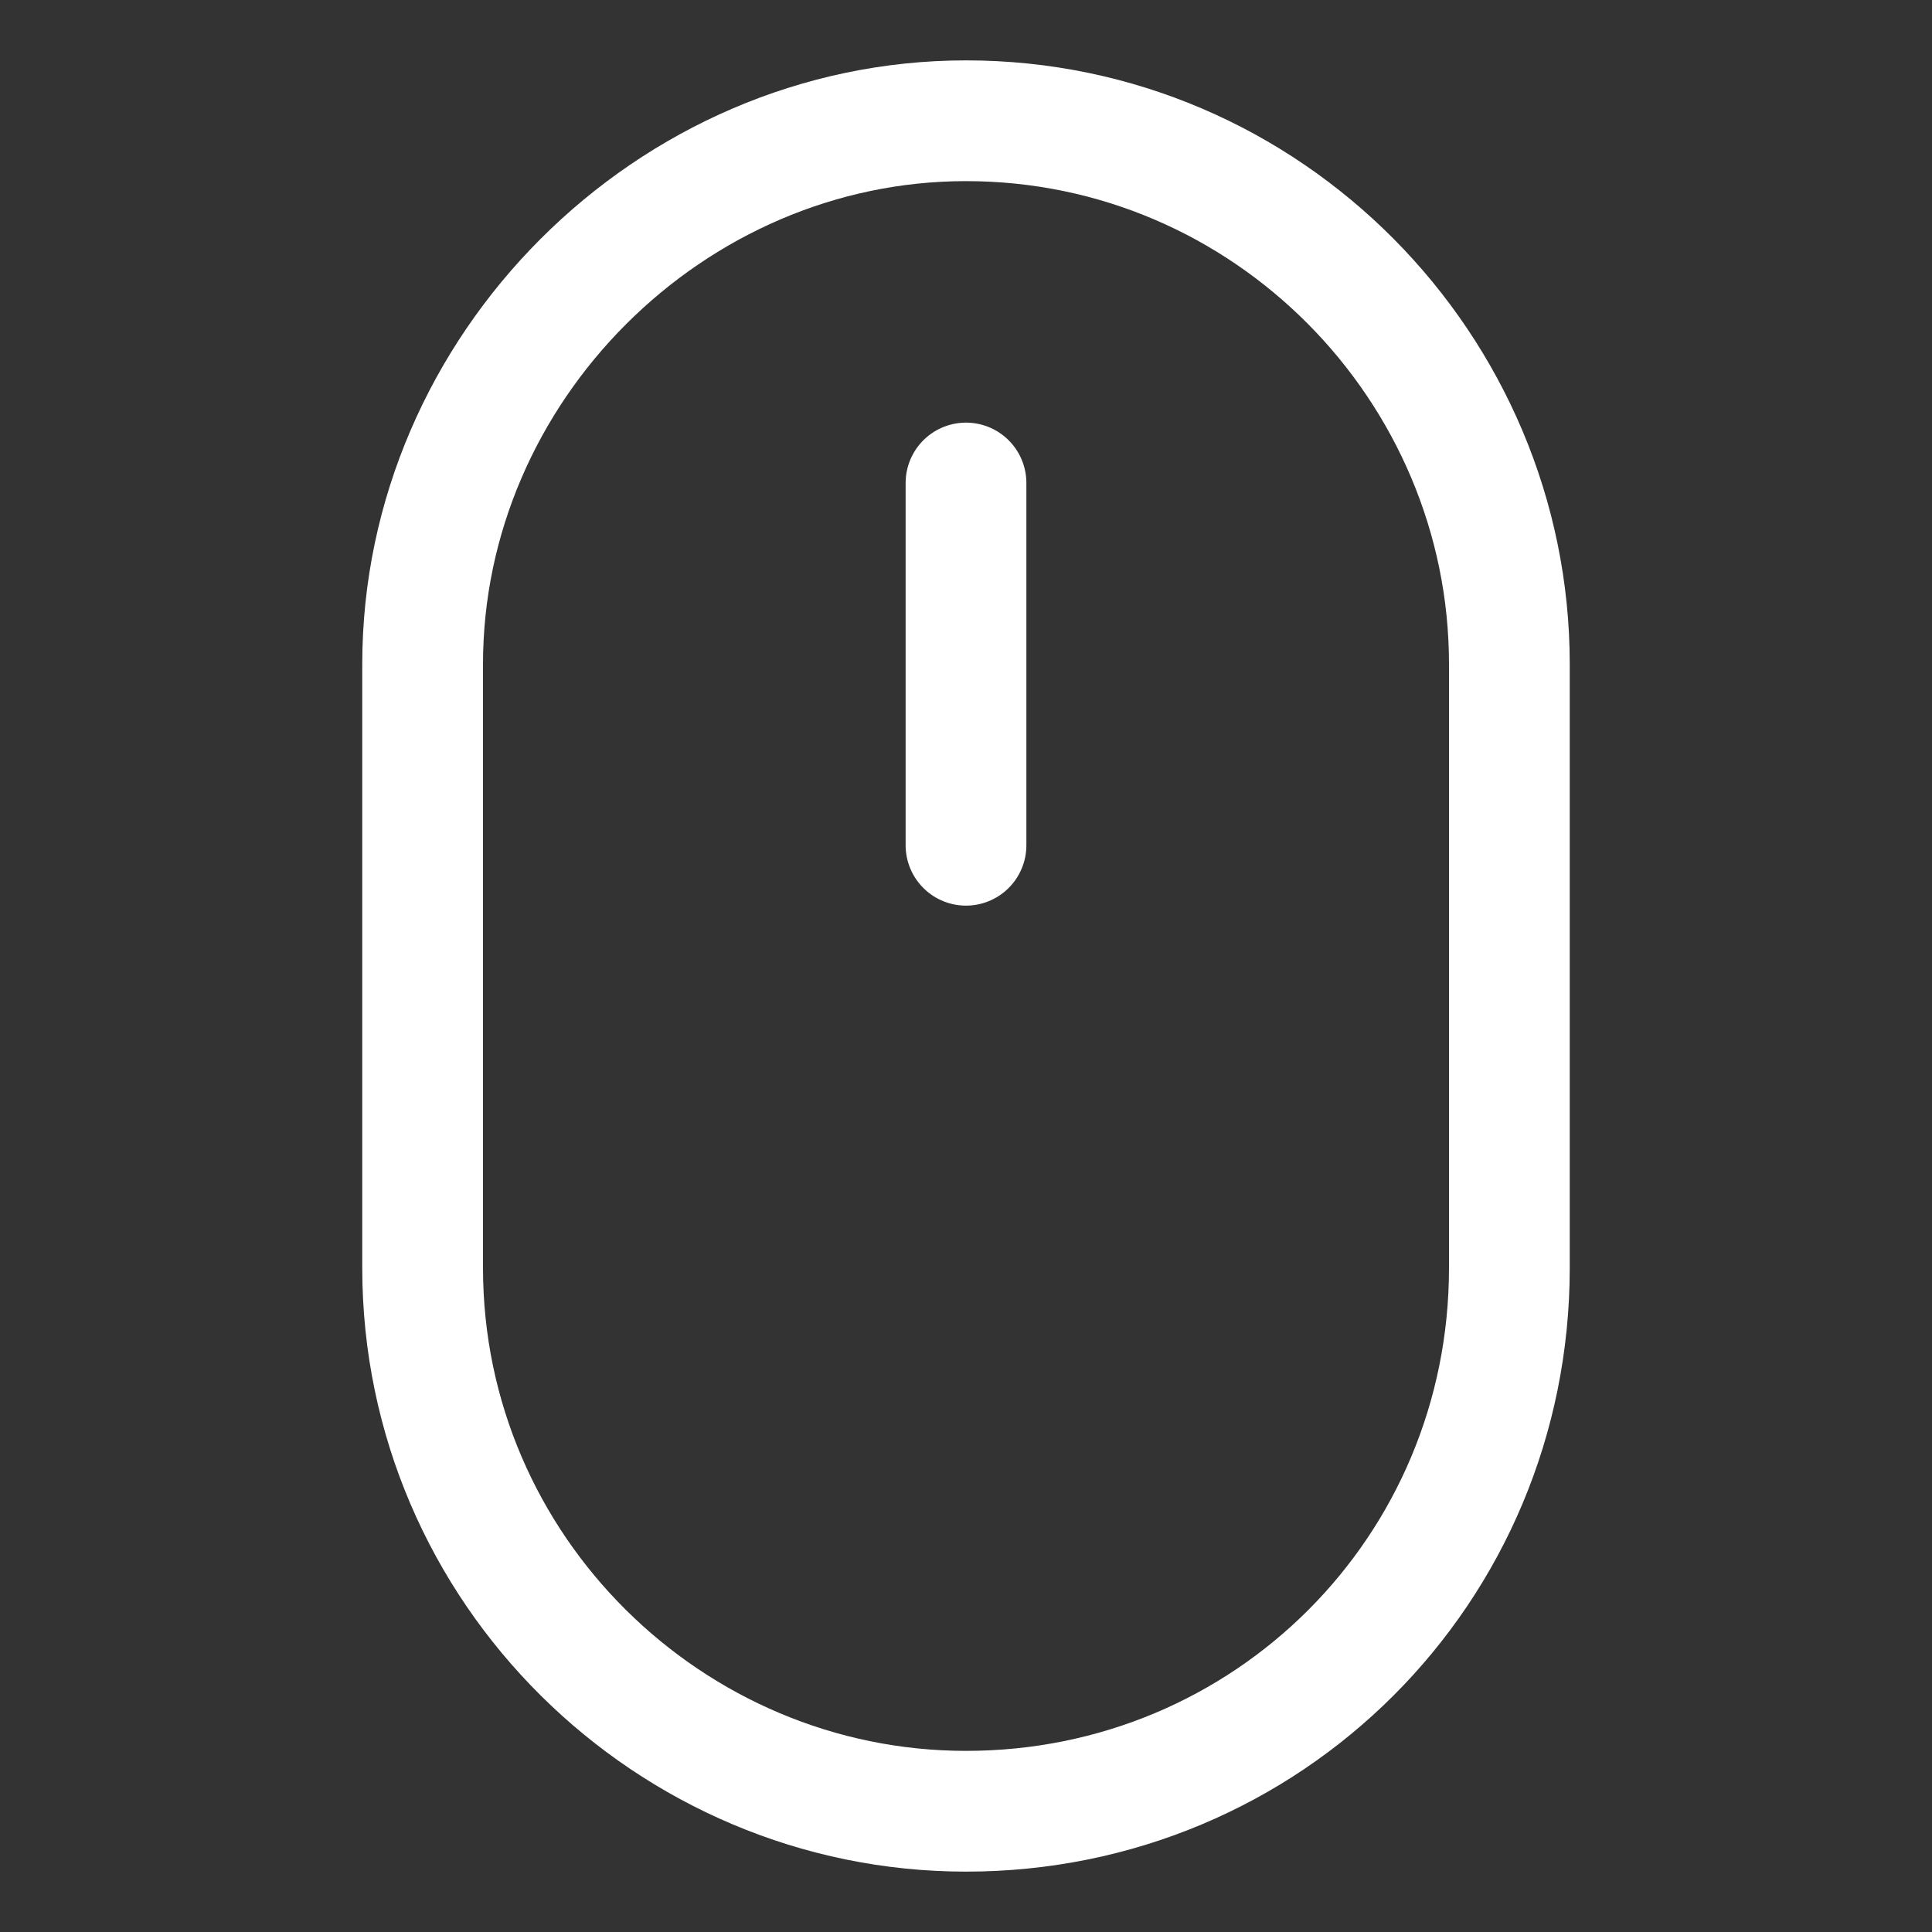 <svg width="32" height="32" viewBox="0 0 32 32" fill="none" xmlns="http://www.w3.org/2000/svg">
<rect x="0" y="0" width="32" height="32" fill="#333333" stroke="none"/>
<g id="scrolldown 1">
<g id="Group">
<path id="Vector" d="M25 21C25 26 21 30 16 30C11.1 30 7 26 7 21V11C7 6.1 11.1 2 16 2C21 2 25 6.1 25 11V21Z" stroke="white" stroke-width="2" stroke-miterlimit="10"/>
</g>
<path id="Vector_2" d="M16 8V14" stroke="white" stroke-width="2" stroke-miterlimit="10" stroke-linecap="round"/>
</g>
</svg>
